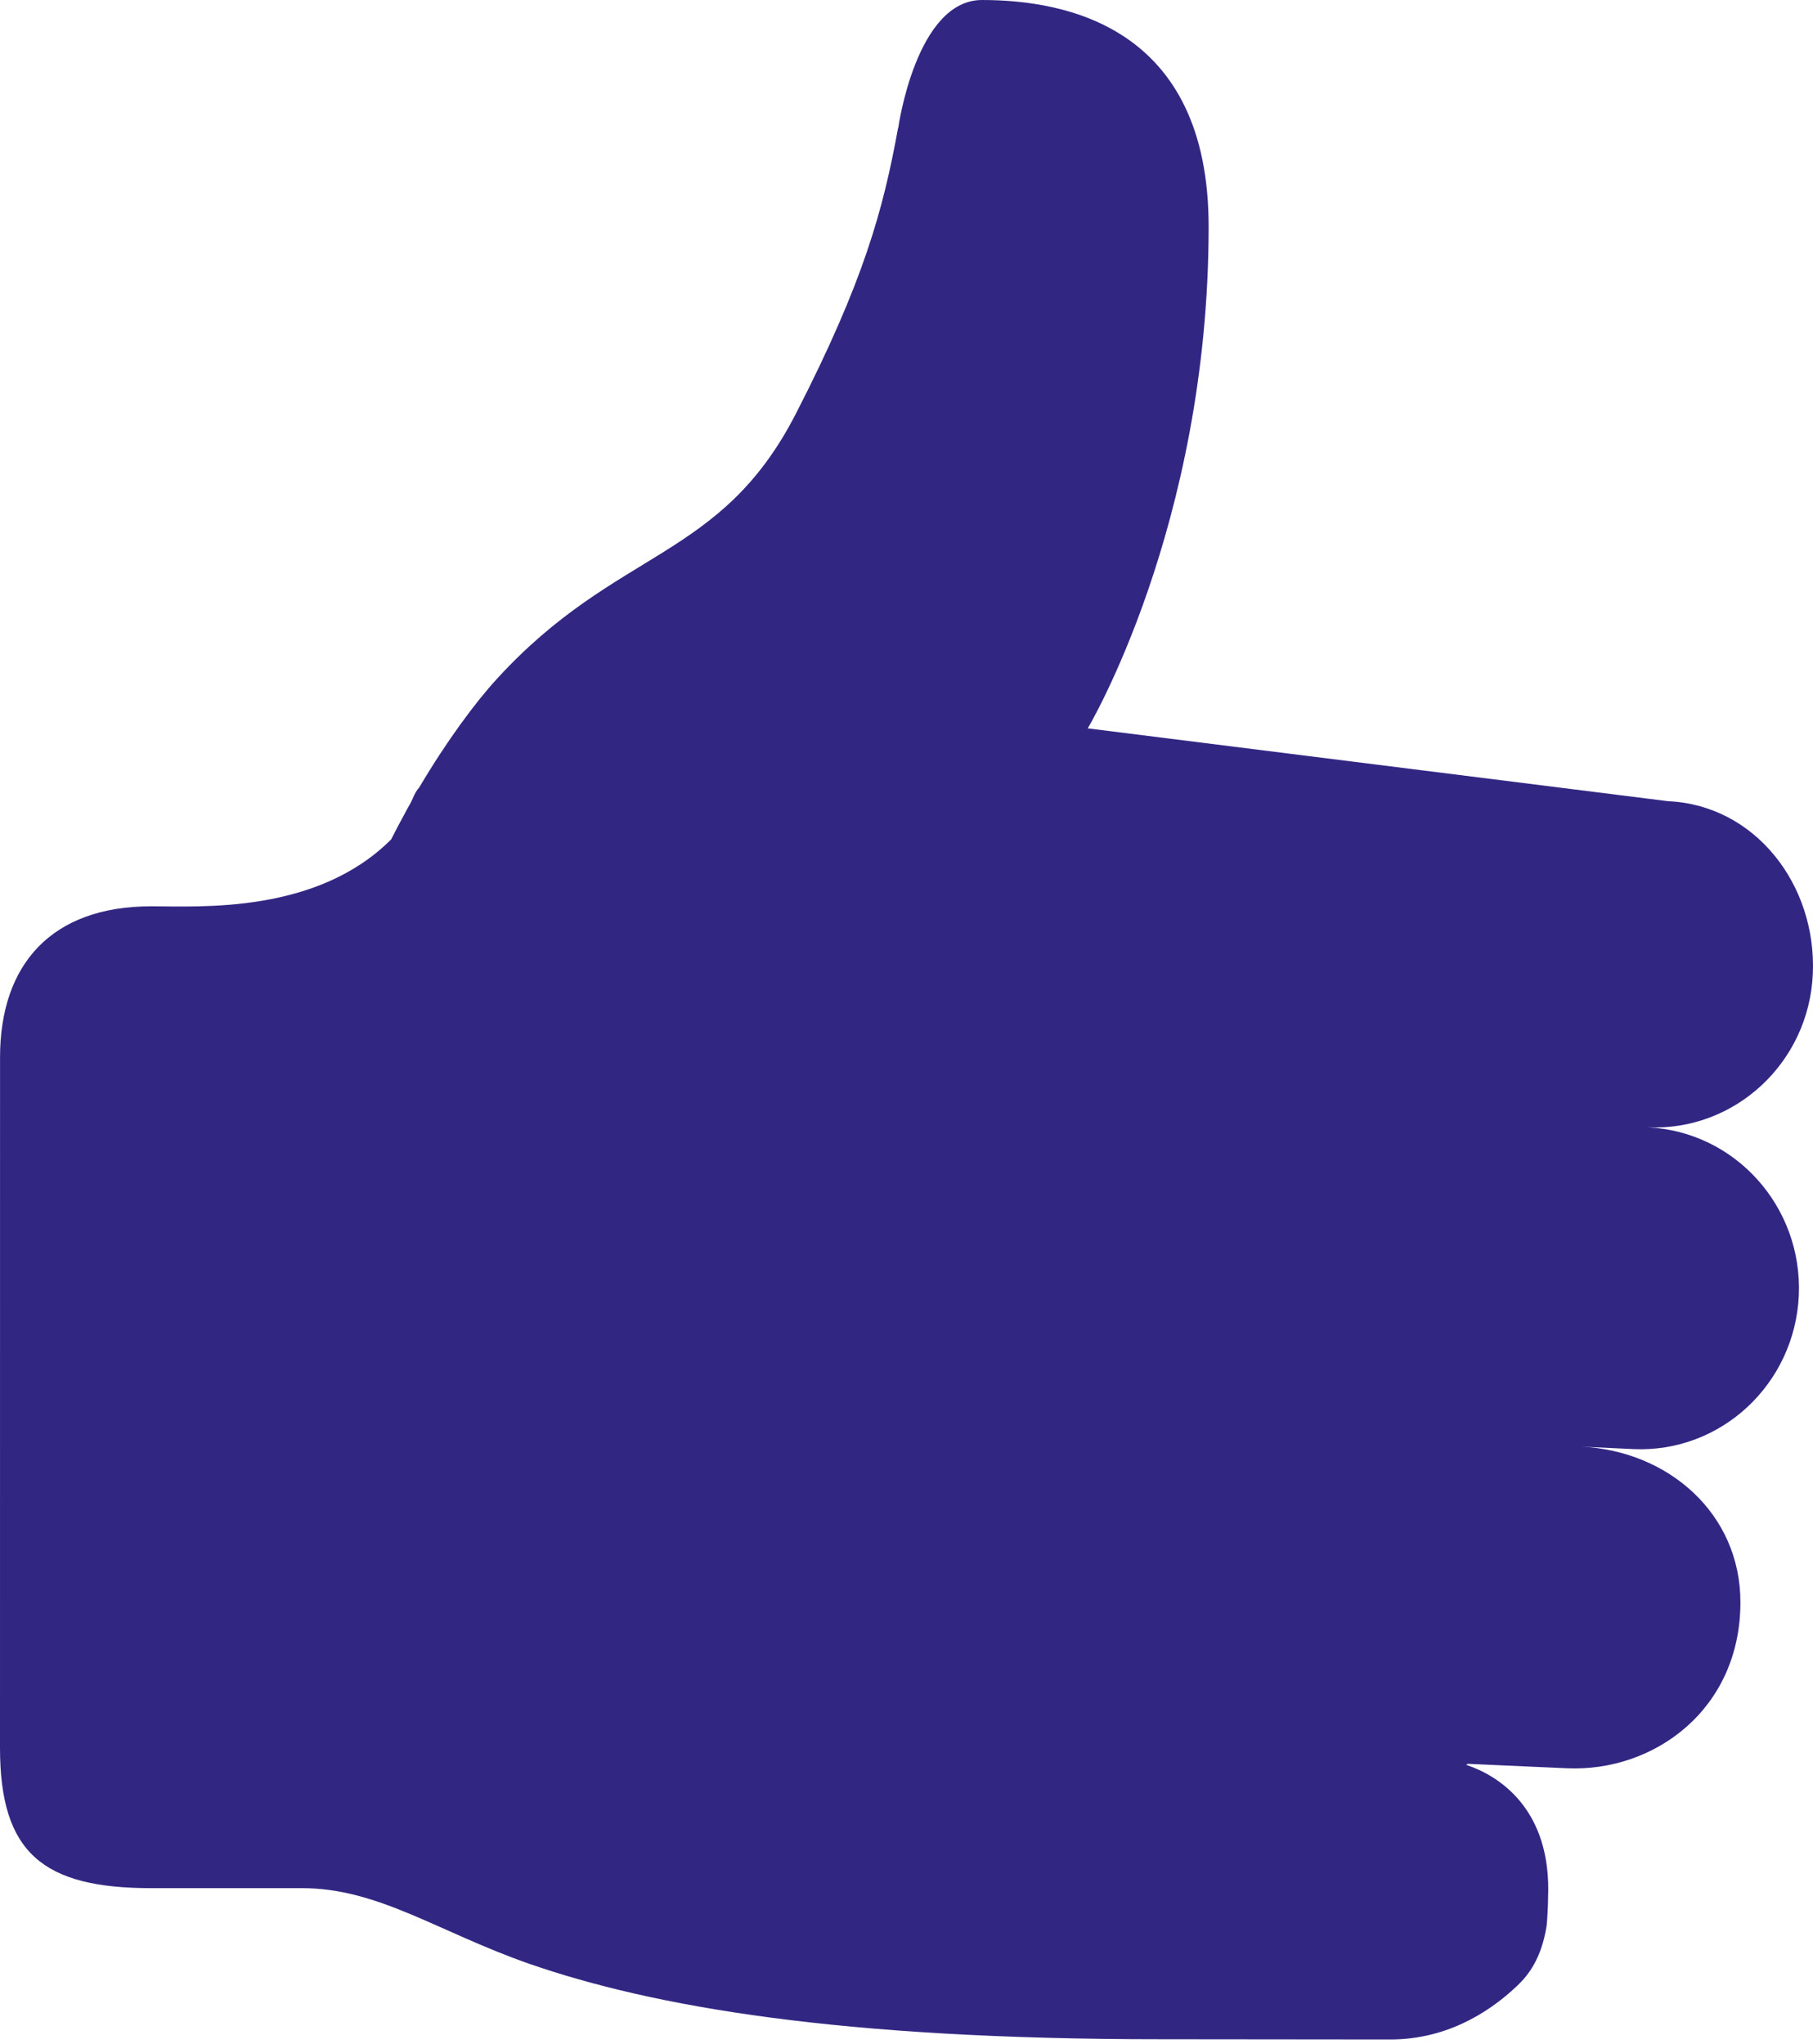 <?xml version="1.0" encoding="UTF-8" standalone="no"?>
<svg width="94px" height="106px" viewBox="0 0 94 106" version="1.1" xmlns="http://www.w3.org/2000/svg" xmlns:xlink="http://www.w3.org/1999/xlink">
    <!-- Generator: Sketch 42 (36781) - http://www.bohemiancoding.com/sketch -->
    <title>Fill 231 Copy</title>
    <desc>Created with Sketch.</desc>
    <defs></defs>
    <g id="Page-1" stroke="none" stroke-width="1" fill="none" fill-rule="evenodd">
        <g id="SIR_web_desktop-Copy-15" transform="translate(-134, -2112)" fill="#312783">
            <g id="Group-7" transform="translate(130, 2112)">
                <path d="M89.426,58.46 C93.952,58.667 97.794,55.101 97.991,50.494 C98.191,45.887 95.007,41.746 90.476,41.546 L60.397,37.77 C60.397,37.77 66.665,27.285 66.665,11.749 C66.665,1.393 59.266,4.54747351e-13 54.915,4.54747351e-13 C51.493,4.54747351e-13 50.572,6.631 50.572,6.631 L50.564,6.631 C49.79,10.885 48.781,14.597 45.273,21.436 C41.348,29.1 36.001,28.381 29.76,35.207 C28.659,36.408 27.18,38.394 25.735,40.835 C25.618,40.964 25.509,41.144 25.401,41.4 C25.275,41.702 25.119,41.911 24.985,42.191 C24.746,42.63 24.51,43.068 24.278,43.531 C20.417,47.393 14.397,46.998 11.835,46.998 C6.694,46.998 4.002,49.985 4.002,54.833 L4,90.641 C4,96.079 6.224,97.913 11.835,97.913 L19.669,97.913 C23.611,97.913 26.7,100.174 31.419,101.828 C37.879,104.069 47.531,105.748 64.158,105.748 C67.064,105.748 76.083,105.76 76.083,105.76 C78.845,105.76 81.062,104.498 82.663,102.976 C83.272,102.396 83.908,101.555 84.181,99.913 C84.224,99.66 84.271,98.593 84.263,98.449 C84.473,93.755 81.635,92.054 80.027,91.521 C80.071,91.506 80.042,91.465 80.129,91.467 L85.233,91.696 C89.764,91.903 94.237,88.639 94.237,83.089 C94.237,78.488 90.505,75.24 85.991,75.018 L88.697,75.145 C93.226,75.345 97.056,71.778 97.265,67.172 C97.462,62.565 93.952,58.667 89.426,58.46" id="Fill-231-Copy"></path>
            </g>
        </g>
    </g>
</svg>